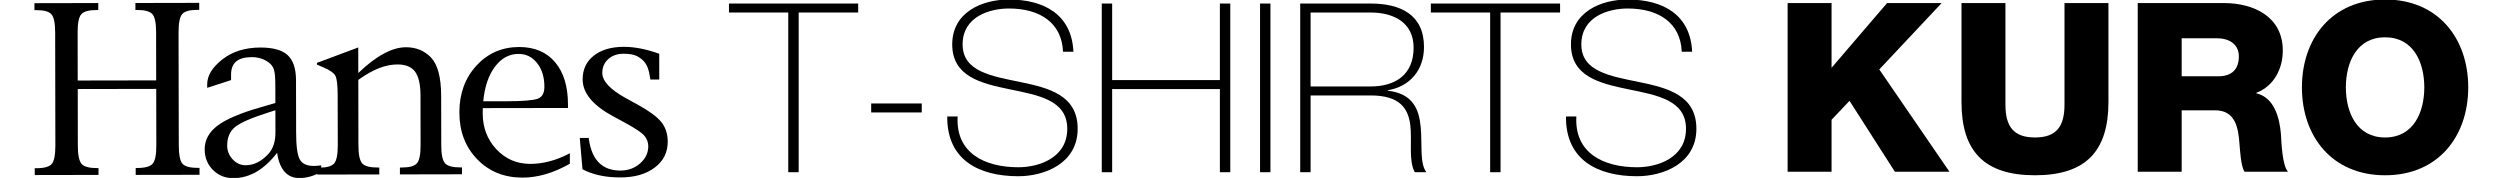 <?xml version="1.0" encoding="UTF-8"?>
<svg width="871px" height="62px" viewBox="0 0 871 62" version="1.1" xmlns="http://www.w3.org/2000/svg" xmlns:xlink="http://www.w3.org/1999/xlink">
    <title>lp-shirokuro-25aw-product-title-kuro</title>
    <g id="lp-shirokuro-25aw-product-title-kuro" stroke="none" fill="none" fill-rule="evenodd" stroke-width="1">
        <g id="Group" transform="translate(12, 1)" fill="#000000">
            <path d="M42.431,29.971 L15.09,30.021 L15.115,49.771 C15.115,52.955 15.554,55.043 16.407,56.078 C17.251,57.064 19.049,57.567 21.766,57.564 L22.321,57.564 L22.321,59.942 L0.107,59.985 L0.099,57.604 L0.729,57.604 C3.428,57.604 5.218,57.089 6.037,56.099 C6.882,55.104 7.288,53.001 7.288,49.783 L7.222,10.28 C7.206,7.086 6.791,4.999 5.946,4.009 C5.102,3.015 3.346,2.529 0.621,2.532 L0.008,2.532 L0,0.107 L22.238,0.062 L22.238,2.492 L21.658,2.492 C18.942,2.496 17.169,2.999 16.307,3.993 C15.463,4.975 15.032,7.07 15.049,10.254 L15.074,27.055 L42.413,27.005 L42.389,10.209 C42.389,7.025 41.958,4.933 41.105,3.951 C40.244,2.97 38.463,2.471 35.754,2.471 L35.175,2.475 L35.175,0.046 L57.405,0 L57.413,2.43 L56.784,2.43 C54.083,2.437 52.302,2.937 51.467,3.919 C50.622,4.921 50.208,7.016 50.208,10.201 L50.291,49.713 C50.291,52.926 50.712,55.03 51.557,56.021 C52.411,56.994 54.184,57.493 56.891,57.48 L57.513,57.48 L57.513,59.902 L35.274,59.938 L35.274,57.522 L35.846,57.522 C38.571,57.522 40.351,57.014 41.188,56.021 C42.05,55.006 42.472,52.906 42.463,49.72 L42.431,29.971 Z" id="Fill-1"></path>
            <path d="M87.147,58.825 C88.439,60.306 90.178,61.036 92.341,61.036 C94.858,61.036 97.375,60.311 99.894,58.871 L99.894,56.61 C98.991,56.742 98.121,56.809 97.351,56.809 C94.867,56.812 93.252,56.045 92.424,54.502 C91.594,52.947 91.172,49.861 91.172,45.209 L91.131,26.903 C91.123,22.902 90.154,19.993 88.199,18.195 C86.277,16.429 83.114,15.555 78.748,15.555 C73.481,15.568 69.075,16.904 65.563,19.622 C61.976,22.406 60.171,25.336 60.188,28.429 L60.188,29.6 L68.504,26.903 L68.504,24.984 C68.504,22.971 69.092,21.446 70.276,20.418 C71.46,19.42 73.257,18.925 75.618,18.904 C77.92,18.904 79.85,19.499 81.44,20.645 C82.476,21.355 83.138,22.25 83.453,23.281 C83.768,24.316 83.925,26.164 83.925,28.813 L83.942,34.872 L78.633,36.431 C71.742,38.407 66.806,40.506 63.799,42.759 C60.834,45.019 59.31,47.75 59.31,50.966 C59.31,53.884 60.287,56.288 62.167,58.182 C64.055,60.104 66.425,61.073 69.273,61.061 C72.106,61.061 74.798,60.322 77.341,58.846 C79.883,57.368 82.285,55.17 84.555,52.222 C84.96,55.166 85.838,57.348 87.147,58.825 M81.606,52.506 C79.163,55.212 76.487,56.561 73.606,56.573 C71.874,56.573 70.367,55.905 69.075,54.527 C67.799,53.178 67.153,51.574 67.153,49.717 C67.145,46.892 68.081,44.722 69.945,43.205 C71.817,41.715 75.75,39.999 81.739,38.114 L83.942,37.425 L83.966,45.143 C83.966,48.278 83.18,50.732 81.606,52.506" id="Fill-4"></path>
            <path d="M112.839,26.832 L112.872,49.606 C112.88,52.819 113.318,54.914 114.173,55.91 C115.051,56.894 116.872,57.377 119.639,57.368 L120.144,57.368 L120.144,59.774 L98.503,59.815 L98.494,57.406 L99.173,57.406 C101.832,57.406 103.587,56.915 104.432,55.918 C105.26,54.932 105.684,52.844 105.684,49.626 L105.642,32.257 C105.642,28.697 105.377,26.407 104.855,25.41 C104.332,24.419 102.941,23.425 100.623,22.452 L98.42,21.499 L98.42,20.905 L112.814,15.534 L112.83,24.44 C115.928,21.454 118.869,19.206 121.643,17.721 C124.401,16.215 127.002,15.468 129.428,15.46 C132.965,15.46 135.856,16.644 138.158,19.036 C140.494,21.486 141.687,25.929 141.702,32.385 L141.736,49.549 C141.736,52.766 142.166,54.877 143.037,55.851 C143.881,56.849 145.67,57.332 148.42,57.332 L148.958,57.323 L148.958,59.72 L127.333,59.762 L127.333,57.368 L127.955,57.368 C130.671,57.348 132.443,56.871 133.297,55.851 C134.125,54.853 134.547,52.741 134.531,49.561 L134.498,32.232 C134.498,28.424 133.859,25.681 132.618,23.982 C131.35,22.278 129.304,21.446 126.464,21.454 C124.392,21.454 122.223,21.895 119.954,22.782 C117.684,23.689 115.316,25.034 112.839,26.832" id="Fill-6"></path>
            <path d="M172.786,56.099 C168.107,56.103 164.149,54.424 160.968,51.041 C157.787,47.659 156.189,43.476 156.172,38.485 C156.172,38.159 156.189,37.545 156.214,36.666 L185.89,36.621 L185.882,35.379 C185.882,29.093 184.366,24.176 181.376,20.658 C178.394,17.135 174.22,15.373 168.836,15.378 C162.865,15.394 157.92,17.572 153.953,21.895 C150.018,26.226 148.032,31.667 148.047,38.193 C148.056,44.813 150.134,50.246 154.284,54.506 C158.409,58.771 163.693,60.891 170.095,60.88 C175.412,60.871 180.887,59.246 186.536,56.037 L186.536,52.402 C181.864,54.865 177.292,56.086 172.786,56.099 M160.429,22.266 C162.658,19.28 165.399,17.782 168.654,17.782 C171.279,17.774 173.458,18.843 175.122,20.988 C176.821,23.095 177.665,25.855 177.665,29.233 C177.665,31.427 176.911,32.809 175.371,33.379 C173.839,33.964 170.161,34.27 164.389,34.278 L156.363,34.291 C156.843,29.238 158.194,25.248 160.429,22.266" id="Fill-8"></path>
            <path d="M190.933,57.959 L189.99,47.056 L193.096,47.052 L193.211,47.841 C194.338,54.911 197.974,58.438 204.144,58.421 C206.811,58.421 209.08,57.605 210.994,55.938 C212.899,54.259 213.859,52.279 213.859,49.957 C213.859,48.521 213.354,47.255 212.369,46.149 C211.392,45.06 209.015,43.513 205.238,41.484 L201.56,39.492 C194.528,35.68 191.016,31.415 190.992,26.717 C190.992,23.194 192.276,20.435 194.86,18.41 C197.427,16.368 200.931,15.324 205.337,15.315 C209.08,15.312 213.205,16.116 217.677,17.733 L217.686,26.7 L214.597,26.7 L214.464,25.966 C214.29,24.725 214.042,23.677 213.736,22.778 C213.42,21.895 212.965,21.116 212.377,20.418 C211.798,19.734 210.985,19.135 209.933,18.55 C208.873,18.005 207.291,17.72 205.238,17.725 C203.076,17.725 201.295,18.36 199.904,19.597 C198.529,20.847 197.841,22.448 197.841,24.411 C197.858,27.261 200.583,30.186 206.033,33.189 L210.115,35.424 C214.075,37.607 216.833,39.611 218.365,41.472 C219.872,43.349 220.626,45.626 220.634,48.323 C220.652,52.09 219.136,55.1 216.112,57.377 C213.105,59.662 209.105,60.813 204.144,60.817 C198.934,60.822 194.528,59.882 190.933,57.959" id="Fill-10"></path>
        </g>
        <g id="T-SHIRTS" transform="translate(253.973, -0.167)" fill="#000000">
            <polygon id="Path" fill-rule="nonzero" points="20.659 4.527 20.659 60.167 24.281 60.167 24.281 4.527 45.022 4.527 45.022 1.399 0 1.399 0 4.527"></polygon>
            <polygon id="Path" fill-rule="nonzero" points="67.163 39.343 67.163 36.215 49.549 36.215 49.549 39.343"></polygon>
            <path d="M120.004,18.19 C119.428,5.268 109.798,0 97.534,0 C88.234,0 77.781,4.362 77.781,15.638 C77.781,26.832 87.822,29.219 97.781,31.277 C107.823,33.335 117.864,35.063 117.864,45.022 C117.864,55.228 107.905,58.438 100.827,58.438 C89.221,58.438 78.933,53.582 79.674,40.742 L76.052,40.742 C75.888,55.887 87.081,61.566 100.827,61.566 C109.798,61.566 121.486,57.204 121.486,45.022 C121.486,33.335 111.444,30.783 101.403,28.725 C91.444,26.668 81.402,25.104 81.402,15.638 C81.402,5.926 90.868,3.128 97.534,3.128 C108.399,3.128 115.971,8.148 116.383,18.19 L120.004,18.19 Z" id="Path" fill-rule="nonzero"></path>
            <polygon id="Path" fill-rule="nonzero" points="171.035 31.195 171.035 60.167 174.657 60.167 174.657 1.399 171.035 1.399 171.035 28.067 133.503 28.067 133.503 1.399 129.881 1.399 129.881 60.167 133.503 60.167 133.503 31.195"></polygon>
            <polygon id="Path" fill-rule="nonzero" points="185.027 60.167 188.649 60.167 188.649 1.399 185.027 1.399"></polygon>
            <path d="M202.641,30.289 L202.641,4.527 L223.547,4.527 C231.449,4.527 238.527,7.902 238.527,16.791 C238.527,26.256 232.107,30.289 223.547,30.289 L202.641,30.289 Z M199.02,60.167 L202.641,60.167 L202.641,33.417 L223.547,33.417 C233.836,33.417 236.634,38.026 237.375,43.705 C238.033,49.385 236.716,56.134 238.939,60.167 L242.972,60.167 C240.585,57.039 241.573,50.455 240.996,44.364 C240.42,38.273 238.28,32.758 229.556,31.771 L229.556,31.606 C237.375,30.289 242.149,24.445 242.149,16.544 C242.149,5.185 233.836,1.399 223.547,1.399 L199.02,1.399 L199.02,60.167 Z" id="Shape" fill-rule="nonzero"></path>
            <polygon id="Path" fill-rule="nonzero" points="265.195 4.527 265.195 60.167 268.816 60.167 268.816 4.527 289.558 4.527 289.558 1.399 244.536 1.399 244.536 4.527"></polygon>
            <path d="M335.568,18.19 C334.992,5.268 325.362,0 313.098,0 C303.797,0 293.344,4.362 293.344,15.638 C293.344,26.832 303.386,29.219 313.345,31.277 C323.386,33.335 333.428,35.063 333.428,45.022 C333.428,55.228 323.469,58.438 316.39,58.438 C304.785,58.438 294.496,53.582 295.237,40.742 L291.616,40.742 C291.451,55.887 302.645,61.566 316.39,61.566 C325.362,61.566 337.049,57.204 337.049,45.022 C337.049,33.335 327.008,30.783 316.966,28.725 C307.007,26.668 296.966,25.104 296.966,15.638 C296.966,5.926 306.431,3.128 313.098,3.128 C323.962,3.128 331.535,8.148 331.946,18.19 L335.568,18.19 Z" id="Path" fill-rule="nonzero"></path>
        </g>
        <g id="KURO" transform="translate(622.807, -0.173)" fill="#000000">
            <polygon id="Path" fill-rule="nonzero" points="0 60.002 15.309 60.002 15.309 41.895 21.565 35.31 37.368 60.002 56.381 60.002 31.935 24.363 53.665 1.235 34.651 1.235 15.309 23.787 15.309 1.235 0 1.235"></polygon>
            <path d="M111.774,1.235 L96.464,1.235 L96.464,36.627 C96.464,44.199 93.666,48.068 86.176,48.068 C78.686,48.068 75.888,44.199 75.888,36.627 L75.888,1.235 L60.578,1.235 L60.578,35.721 C60.578,52.759 68.398,61.237 86.176,61.237 C103.954,61.237 111.774,52.759 111.774,35.721 L111.774,1.235 Z" id="Path" fill-rule="nonzero"></path>
            <path d="M121.98,60.002 L137.289,60.002 L137.289,38.602 L148.894,38.602 C156.055,38.602 157.043,44.693 157.454,50.619 C157.619,52.265 157.866,58.027 159.183,60.002 L174.327,60.002 C172.27,57.862 172.023,49.22 171.858,46.751 C171.364,41.154 169.554,34.158 163.298,32.676 L163.298,32.511 C169.471,30.125 172.517,24.116 172.517,17.778 C172.517,5.926 162.31,1.235 151.94,1.235 L121.98,1.235 L121.98,60.002 Z M137.289,13.498 L149.47,13.498 C153.75,13.498 157.207,15.474 157.207,19.836 C157.207,24.281 154.738,26.75 150.129,26.75 L137.289,26.75 L137.289,13.498 Z" id="Shape" fill-rule="nonzero"></path>
            <path d="M179.183,30.618 C179.183,47.656 189.637,61.237 208.156,61.237 C226.675,61.237 237.128,47.656 237.128,30.618 C237.128,13.581 226.675,0 208.156,0 C189.637,0 179.183,13.581 179.183,30.618 Z M194.493,30.618 C194.493,21.894 198.279,13.169 208.156,13.169 C218.033,13.169 221.819,21.894 221.819,30.618 C221.819,39.343 218.033,48.068 208.156,48.068 C198.279,48.068 194.493,39.343 194.493,30.618 Z" id="Shape" fill-rule="nonzero"></path>
        </g>
    </g>
</svg>